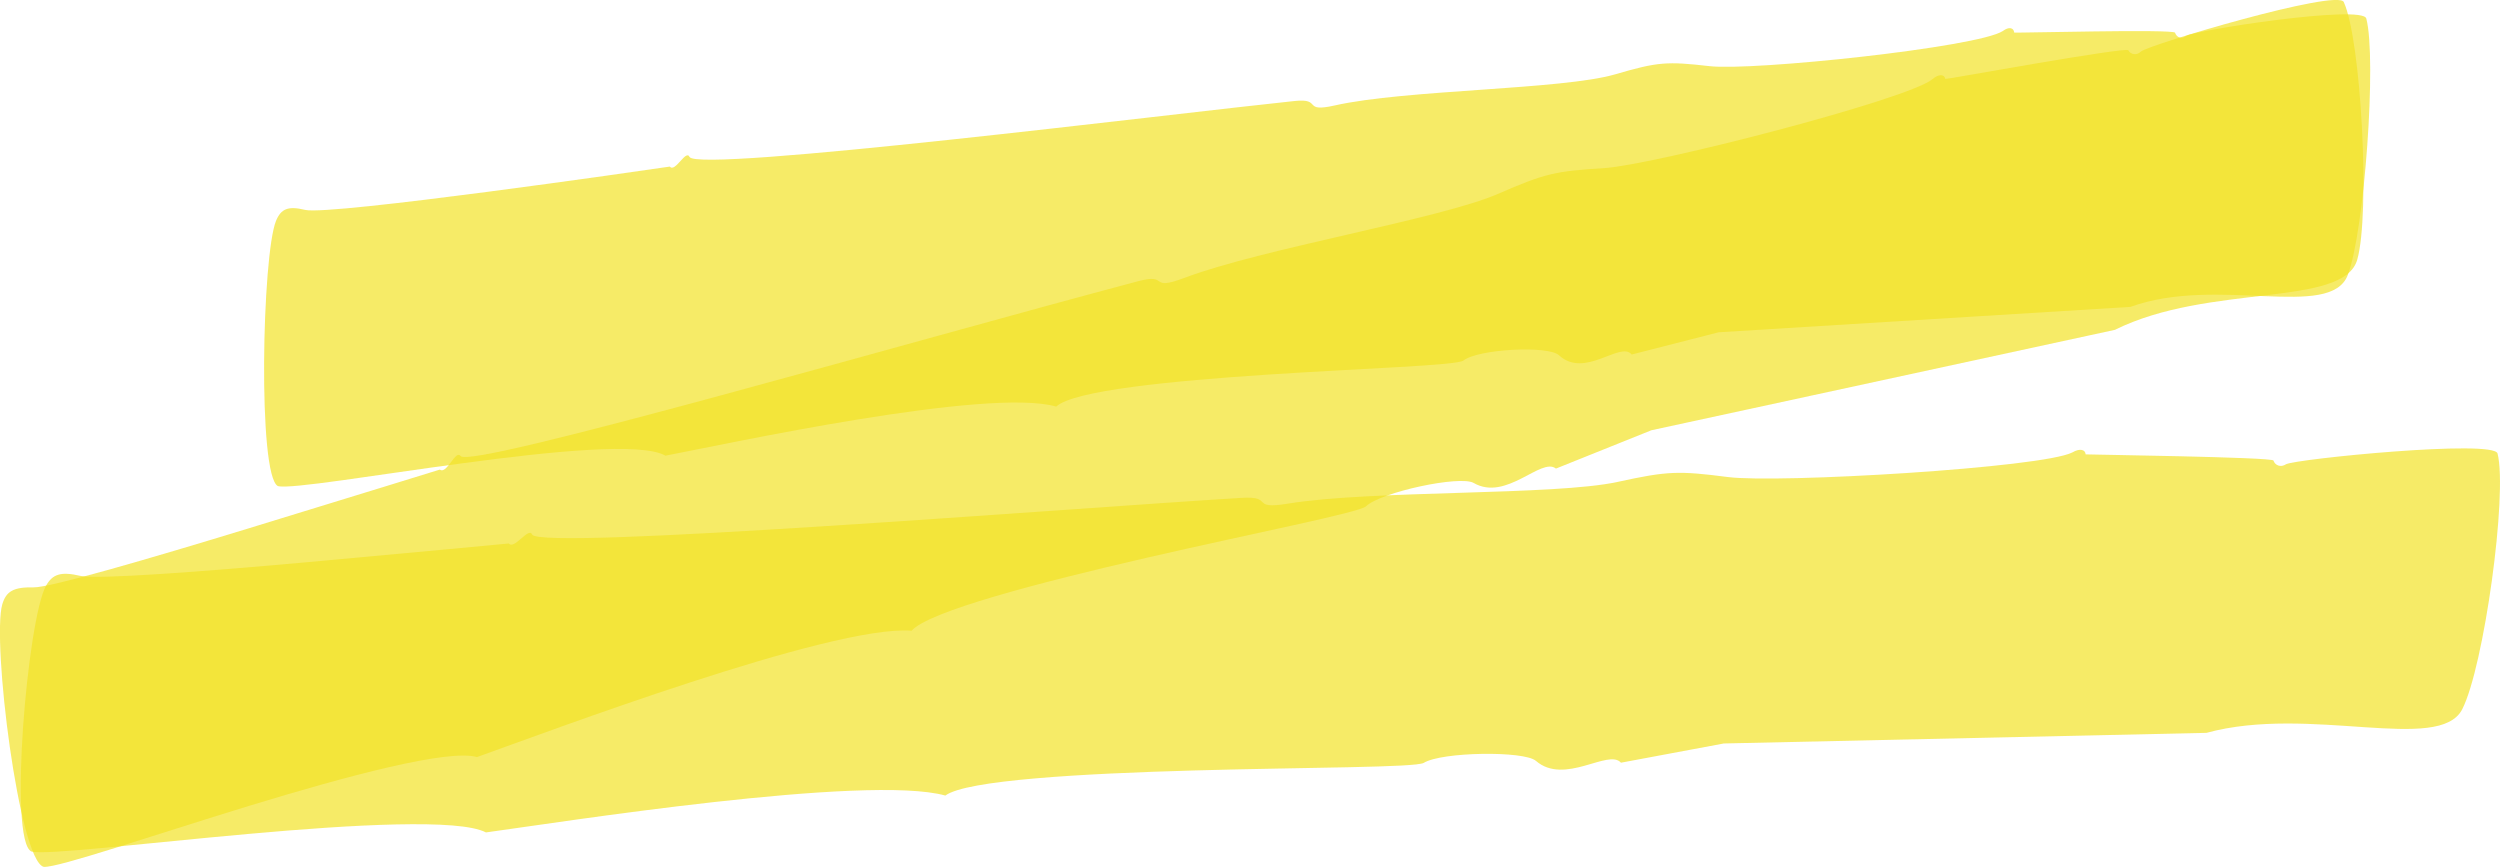 <svg xmlns="http://www.w3.org/2000/svg" id="Laag_2" data-name="Laag 2" viewBox="0 0 174.25 60.42"><defs><style>      .cls-1 {        fill: #f2e327;        opacity: .7;        stroke-width: 0px;      }    </style></defs><g id="Layer_1" data-name="Layer 1"><g><path class="cls-1" d="m46.38,31.76c-3.28-1.89-25.32,2.58-27.01,2.12-1.42-.73-1.1-16.13-.13-18.49.35-.84.84-1.05,2.03-.76,1.73.41,23.61-2.75,25.42-3.02.36.45,1.13-1.23,1.37-.67.6,1.12,33.54-3,42.17-3.9,1.98-.21.49.83,2.8.31,4.91-1.11,15.85-1.09,19.55-2.17,2.97-.87,3.61-.91,6.57-.57,3,.35,18.72-1.31,20.45-2.45.42-.32.76-.23.79.11,0,0,.18.01.48,0,.31,0,3.71-.06,5.1-.08,2.79-.04,5.6-.04,5.63.09.11.33.46.48.76.23.55-.39,12.31-2.21,12.57-1.22.74,2.8-.13,14.88-1.29,17.88-1.22,3.17-9.1.02-15.15,2.22l-28.7,1.77-6.06,1.55c-.79-.97-3.26,1.72-5.07.05-.74-.69-5.63-.44-6.66.37-.44.34-6.95.54-13.64.98-6.69.44-13.56,1.11-14.74,2.23-4.73-1.37-23,2.61-27.23,3.42Z"></path><path class="cls-1" d="m33.25,52.77c-1.98-.58-9.05,1.31-15.86,3.39-6.8,2.08-13.34,4.33-14.34,4.26-1.72-.43-3.63-15.76-2.89-18.3.27-.91.79-1.21,2.18-1.18,1.12.03,8.18-2.03,14.98-4.11,6.8-2.08,13.34-4.1,13.34-4.1.48.37,1.1-1.44,1.45-.94.77.9,31.64-8.06,47.22-12.19,2.22-.59.67.73,3.22-.23,5.42-2.05,17.82-4.1,21.87-5.86,3.25-1.42,3.98-1.58,7.37-1.79,3.46-.22,21.08-4.75,22.89-6.19.43-.39.84-.37.91-.03,0,0,.2-.02.55-.08.35-.06,4.2-.73,5.79-1,3.17-.54,6.36-1.04,6.41-.92.17.31.58.39.89.09.57-.49,13.7-4.38,14.13-3.45,1.22,2.65,1.85,14.78.94,17.96-.96,3.35-10.33,1.63-16.89,4.89l-32.31,7-6.65,2.67c-1.03-.82-3.46,2.32-5.74,1-.94-.54-6.45.63-7.5,1.63-.45.43-7.79,1.86-15.3,3.59-7.51,1.73-15.19,3.74-16.37,5.08-5.55-.44-25.63,7.15-30.3,8.81Z"></path><path class="cls-1" d="m33.87,58.02c-1.86-.97-9.29-.55-16.5.1-7.21.64-14.2,1.5-15.18,1.23-1.62-.77-.27-16.17,1.01-18.51.46-.83,1.04-1.02,2.41-.7,1.1.26,8.56-.3,15.74-.95,7.19-.65,14.11-1.31,14.11-1.31.4.46,1.39-1.19,1.63-.62.61,1.11,37.16-1.81,49.45-2.56,2.32-.14.52.85,3.25.4,5.8-.95,18.56-.55,22.95-1.51,3.52-.77,4.27-.78,7.7-.34,3.49.45,21.93-.64,24.01-1.72.51-.3.9-.2.92.14.26.02,13.03.19,13.09.43.11.34.51.5.87.26.67-.37,14.5-1.75,14.75-.75.71,2.83-.95,14.86-2.46,17.82-1.59,3.12-10.64-.32-17.83,1.65l-33.64.74-7.17,1.34c-.86-1-3.92,1.61-5.93-.13-.83-.71-6.56-.63-7.81.14-.53.33-8.15.31-15.99.53-7.84.22-15.91.67-17.36,1.75-5.45-1.52-27.02,1.89-32.02,2.57Z"></path></g></g></svg>